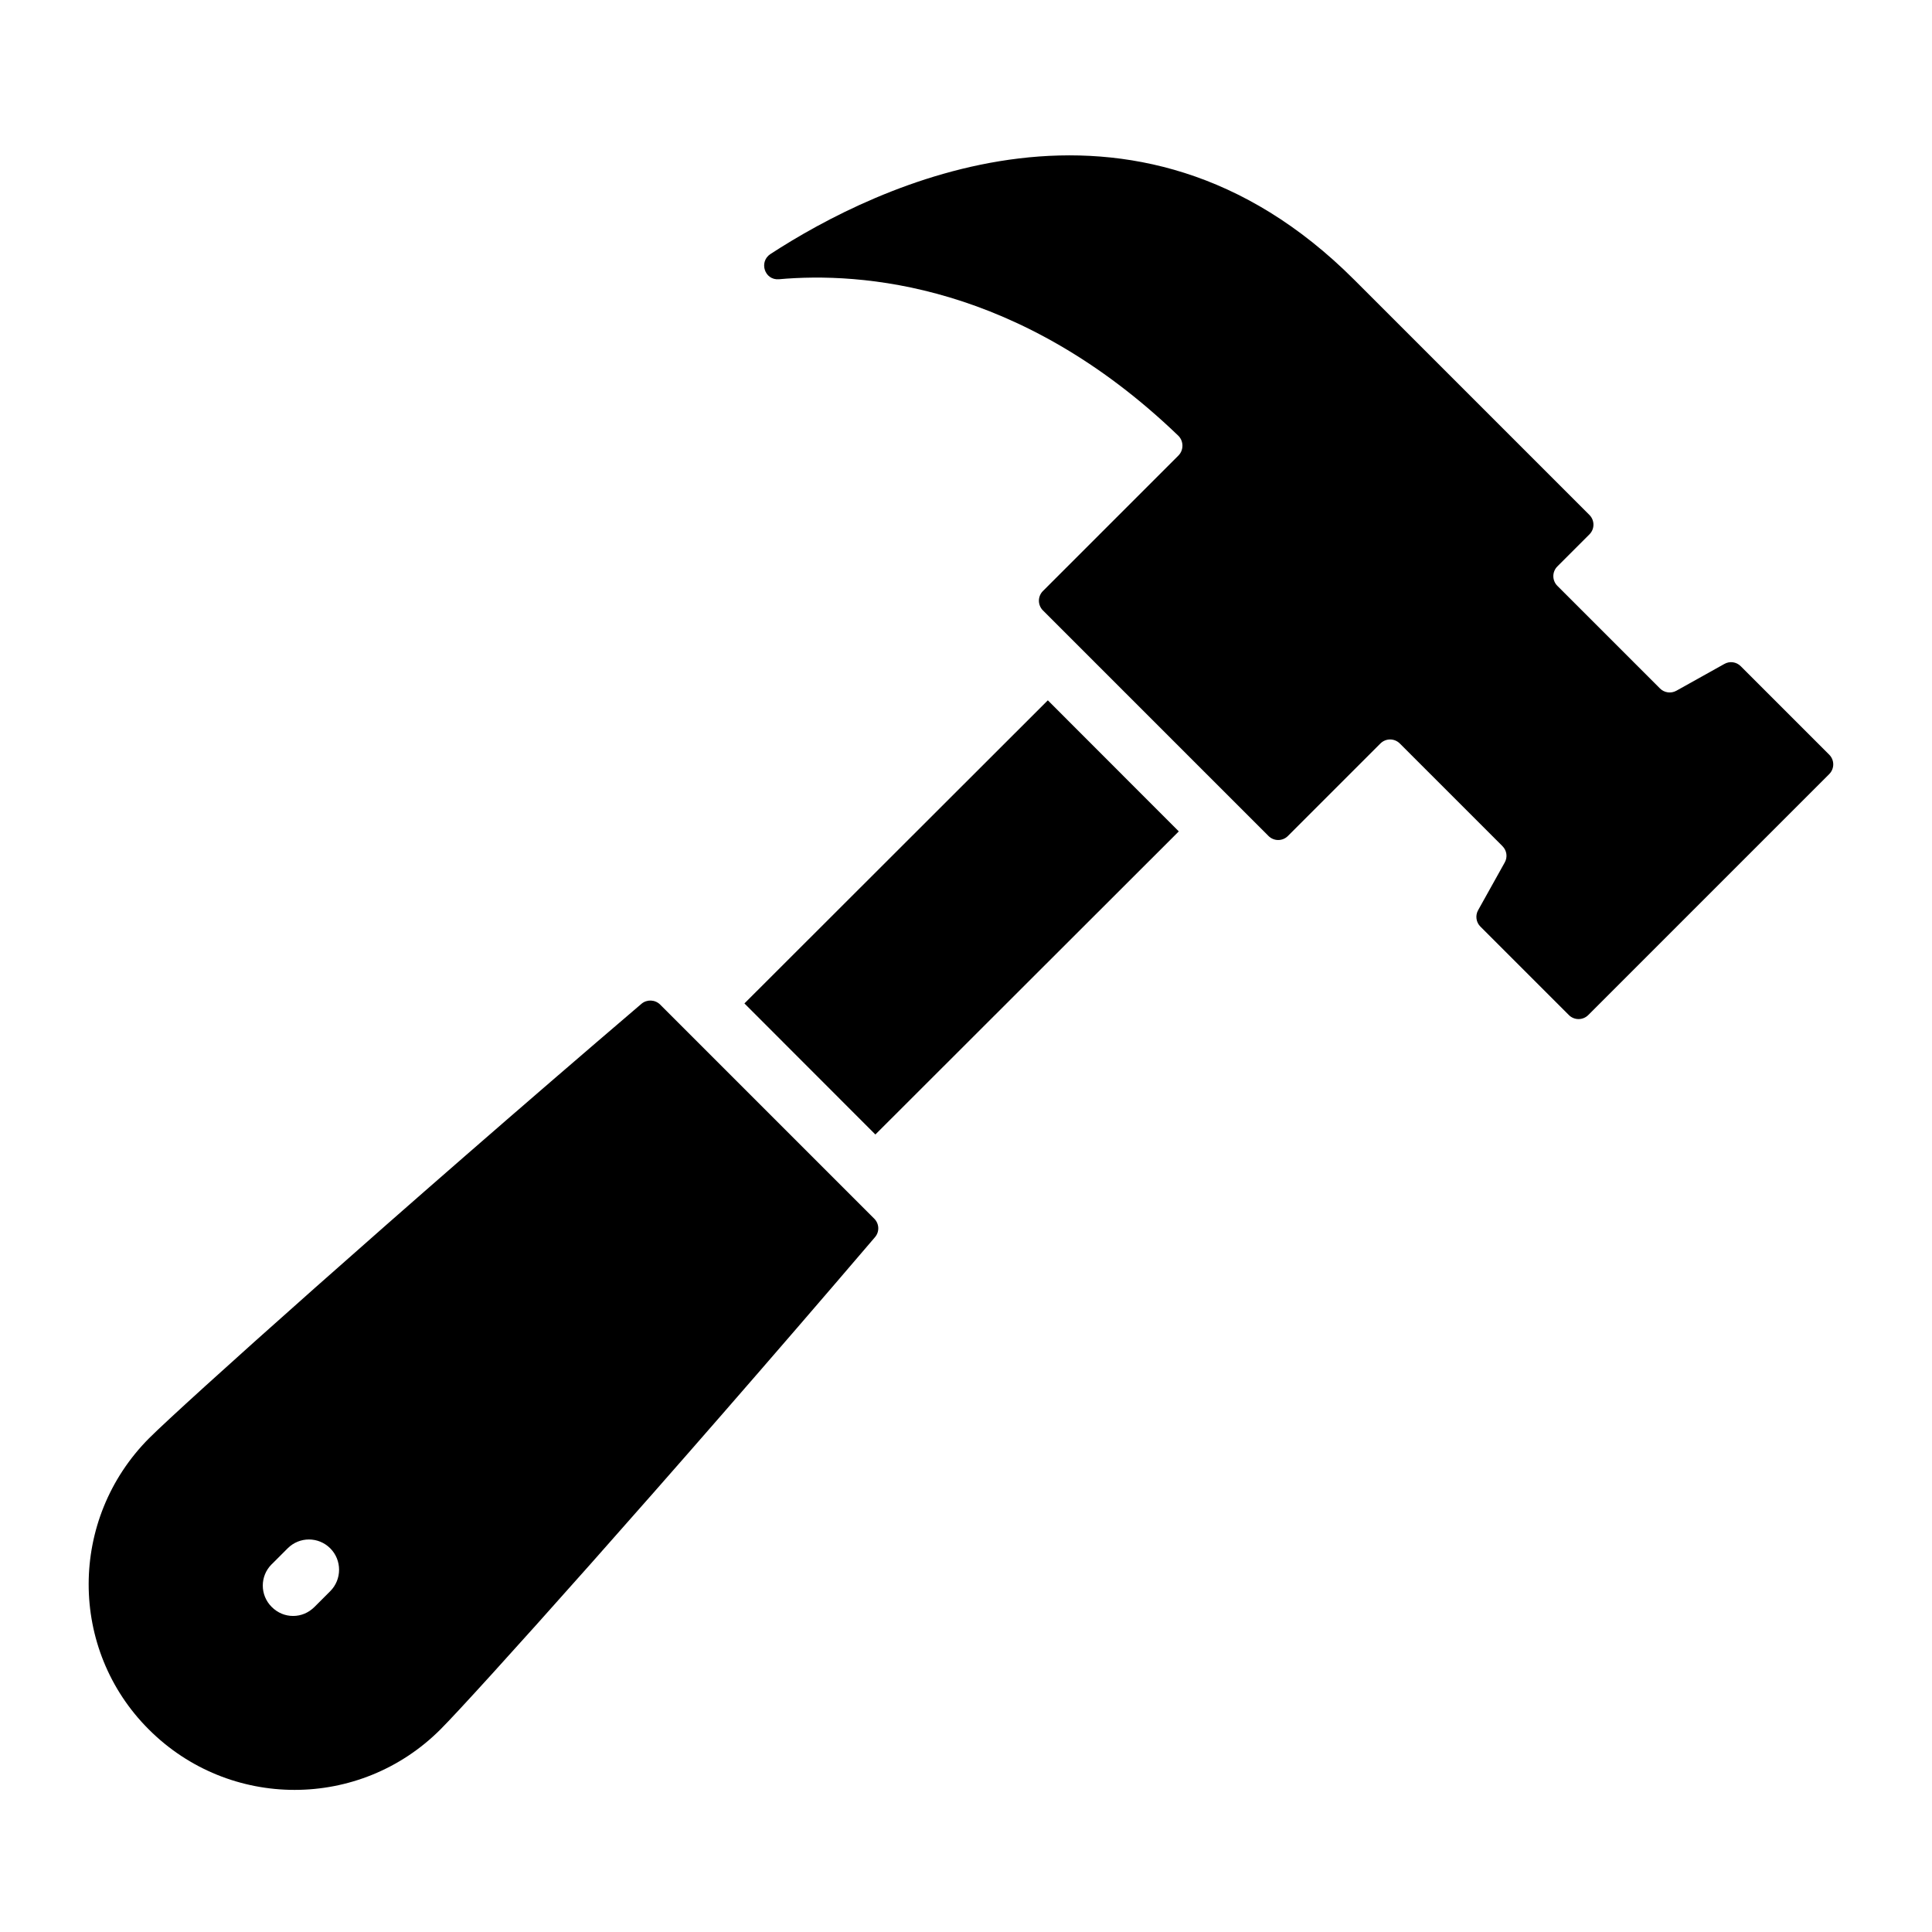 <?xml version="1.0" encoding="UTF-8"?>
<svg width="128pt" height="128pt" version="1.1" viewBox="0 0 128 128" xmlns="http://www.w3.org/2000/svg">
 <path d="m97.93 60.301c-0.199 0.355-0.137 0.801 0.148 1.086l5.863 5.863c0.355 0.355 0.93 0.355 1.285 0l15.965-15.965c0.355-0.355 0.355-0.93 0-1.285l-5.863-5.863c-0.289-0.289-0.73-0.352-1.086-0.148l-3.176 1.773c-0.355 0.199-0.801 0.137-1.086-0.148l-6.801-6.801c-0.355-0.355-0.355-0.93 0-1.285l2.125-2.125c0.355-0.355 0.355-0.93 0-1.285l-15.586-15.586c-14.613-14.613-31.684-6.25-38.672-1.703-0.789 0.516-0.387 1.75 0.559 1.672 5.43-0.488 15.941 0.25 26.453 10.359 0.371 0.355 0.375 0.961 0.016 1.32l-8.977 8.977c-0.355 0.355-0.355 0.93 0 1.285l14.945 14.945c0.355 0.355 0.93 0.355 1.285 0l6.129-6.129c0.355-0.355 0.93-0.355 1.285 0l6.801 6.801c0.289 0.289 0.352 0.73 0.148 1.086l-1.773 3.18z"/>
 <path d="m9.859 114.58c5.34 5.34 13.98 5.34 19.32 0 2.16-2.16 14.84-16.281 28.781-32.602 0.32-0.359 0.301-0.898-0.039-1.238l-14.18-14.18c-0.34-0.34-0.879-0.359-1.238-0.059-16.32 13.941-30.461 26.621-32.621 28.781-5.34 5.359-5.34 14-0.02 19.301zm8.141-10.941 1.059-1.059c0.781-0.781 2.039-0.781 2.82 0s0.781 2.059 0 2.84l-1.039 1.039c-0.398 0.398-0.898 0.602-1.422 0.602-0.52 0-1.02-0.199-1.422-0.602-0.781-0.781-0.781-2.039 0-2.82z"/>
 <path d="m49.32 66.48 20.102-20.082 8.676 8.684-20.102 20.082z"/>
</svg>
